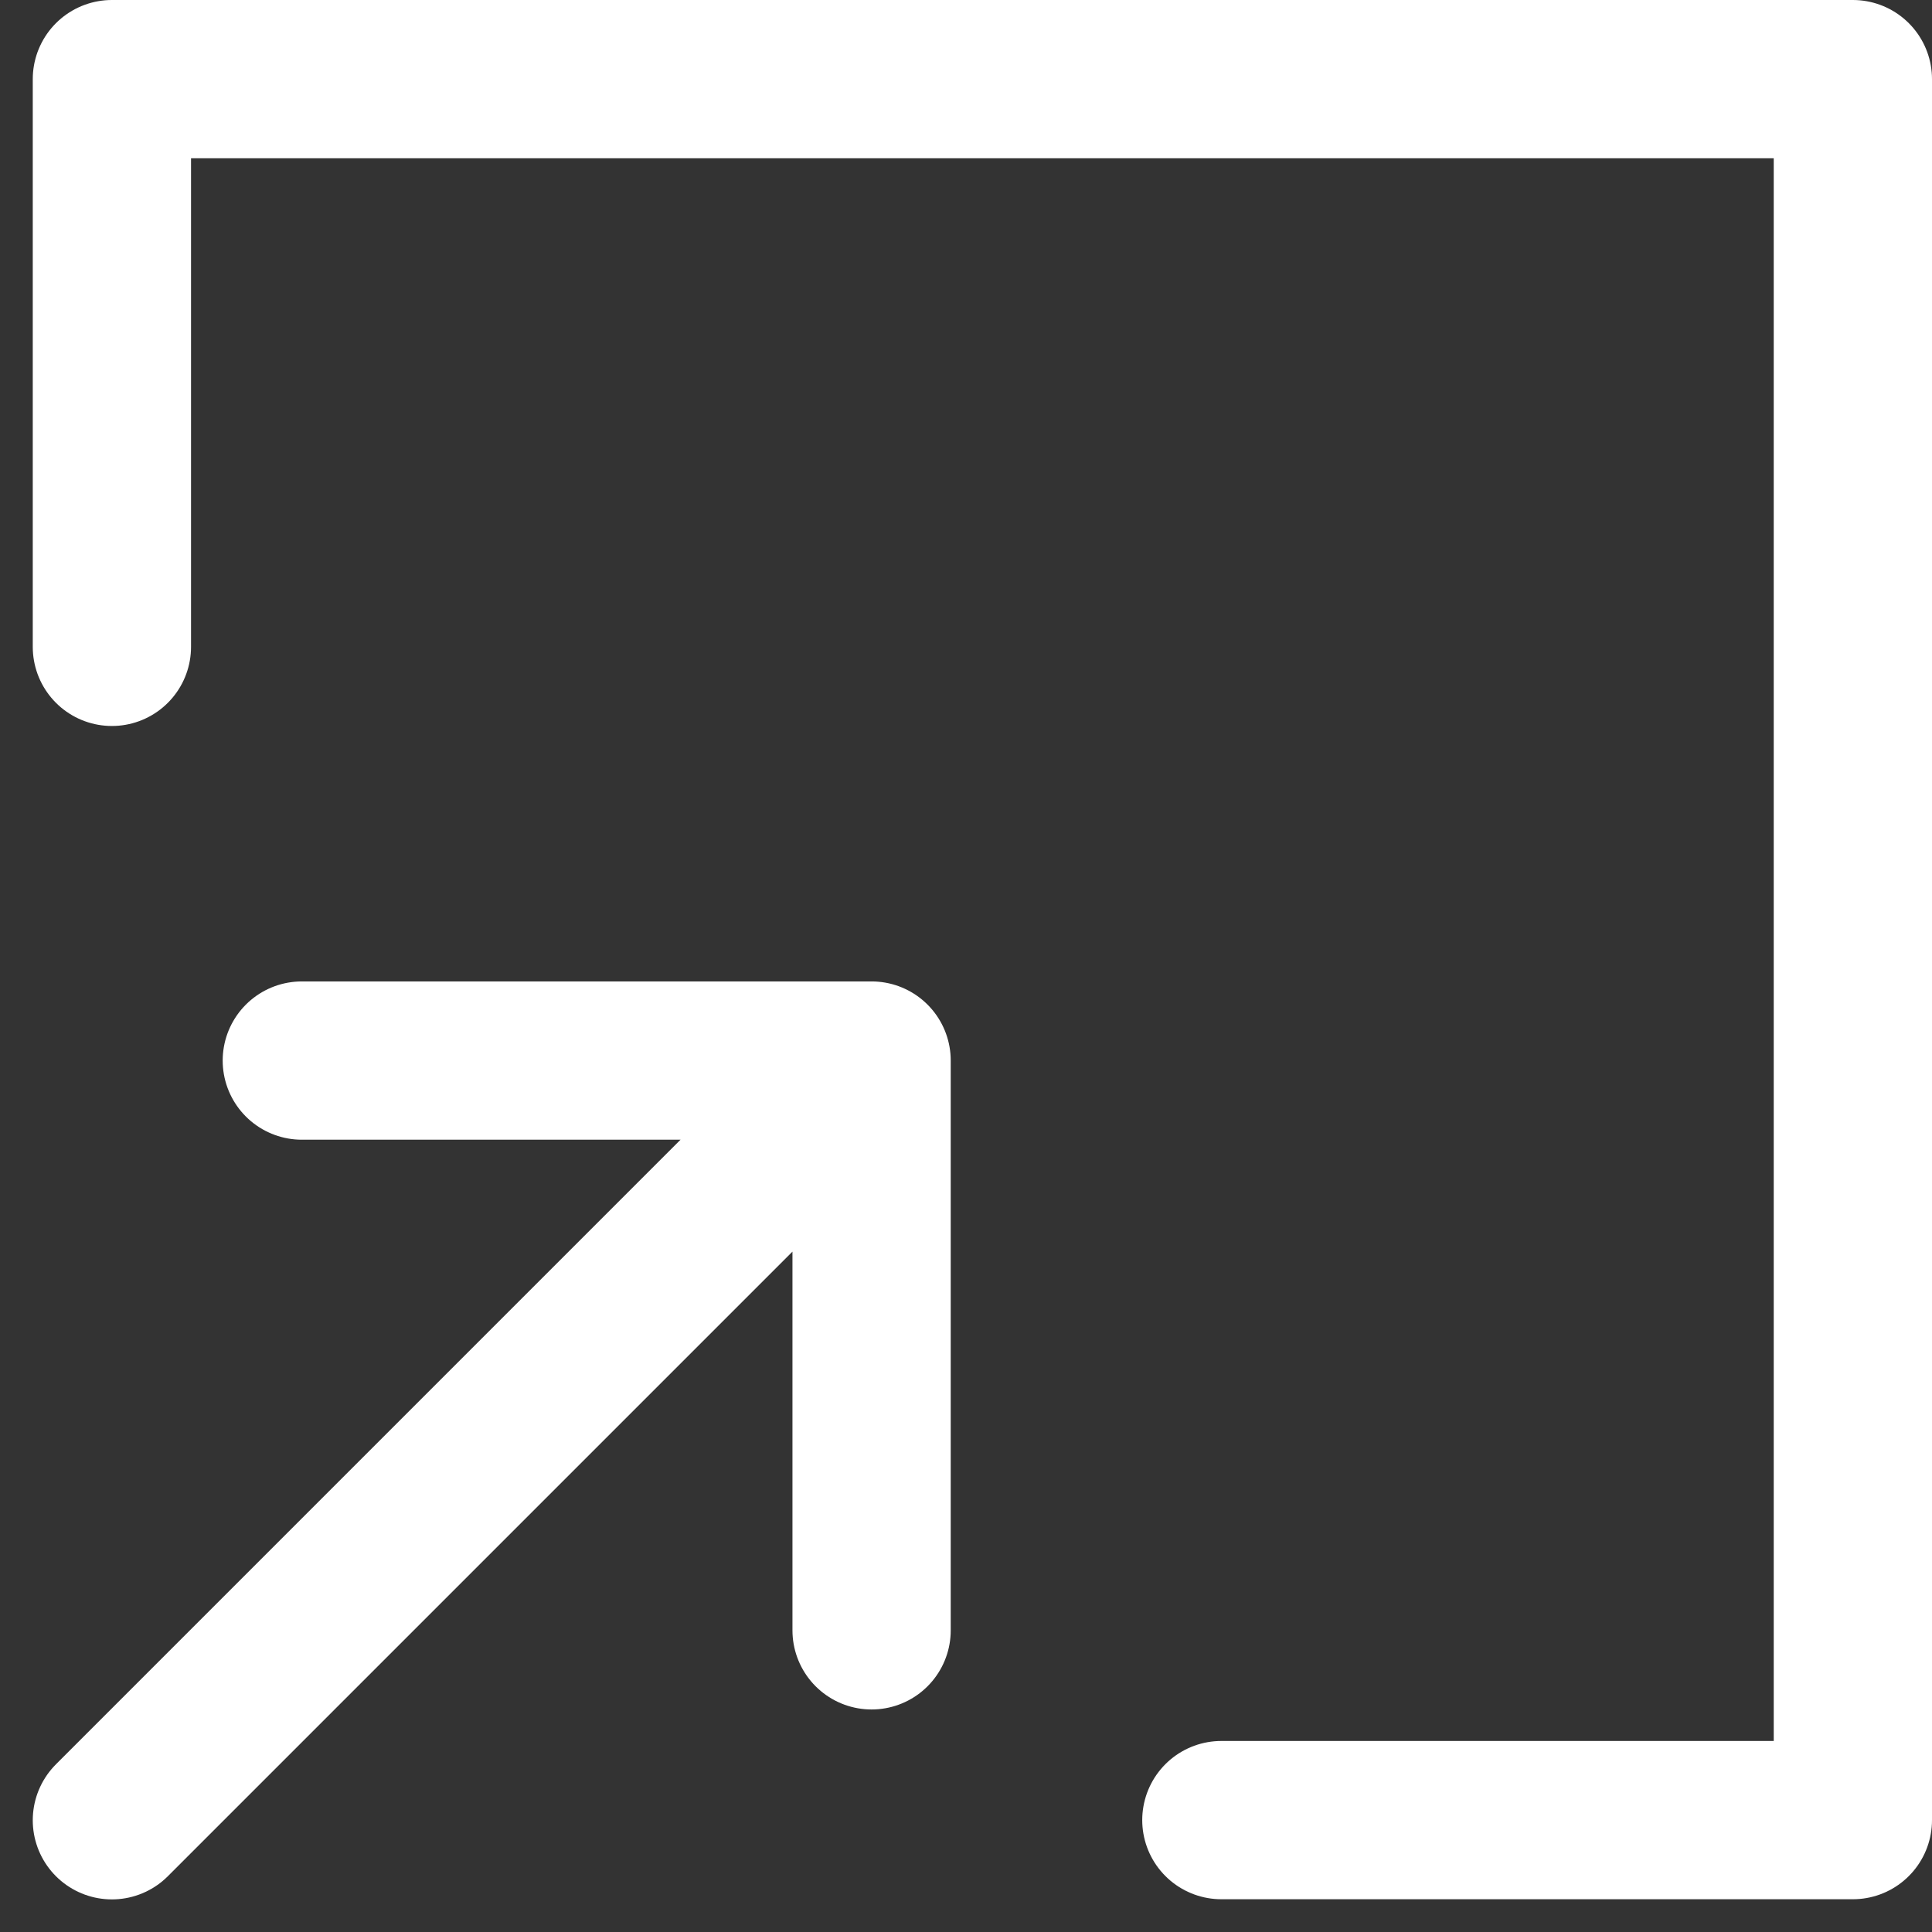 <svg xmlns="http://www.w3.org/2000/svg" width="12.207" height="12.207" viewBox="0 0 12.207 12.207">
  <rect x="0" y="0" width="12.207" height="12.207" fill="#333333" stroke="none"/>
  <g id="Orion_external-link" transform="translate(-1.293 -1.5)">
    <path id="layer2" d="M9.01,13H13V2H2V5.587" fill="none" stroke="#fff" stroke-linecap="round" stroke-linejoin="round" stroke-miterlimit="10" stroke-width="1"/>
    <path id="layer1" d="M6.8,41.6V38H3.2m3.6,0L2,42.8" transform="translate(0 -29.799)" fill="none" stroke="#fff" stroke-linecap="round" stroke-linejoin="round" stroke-miterlimit="10" stroke-width="1"/>
  </g>
</svg>
